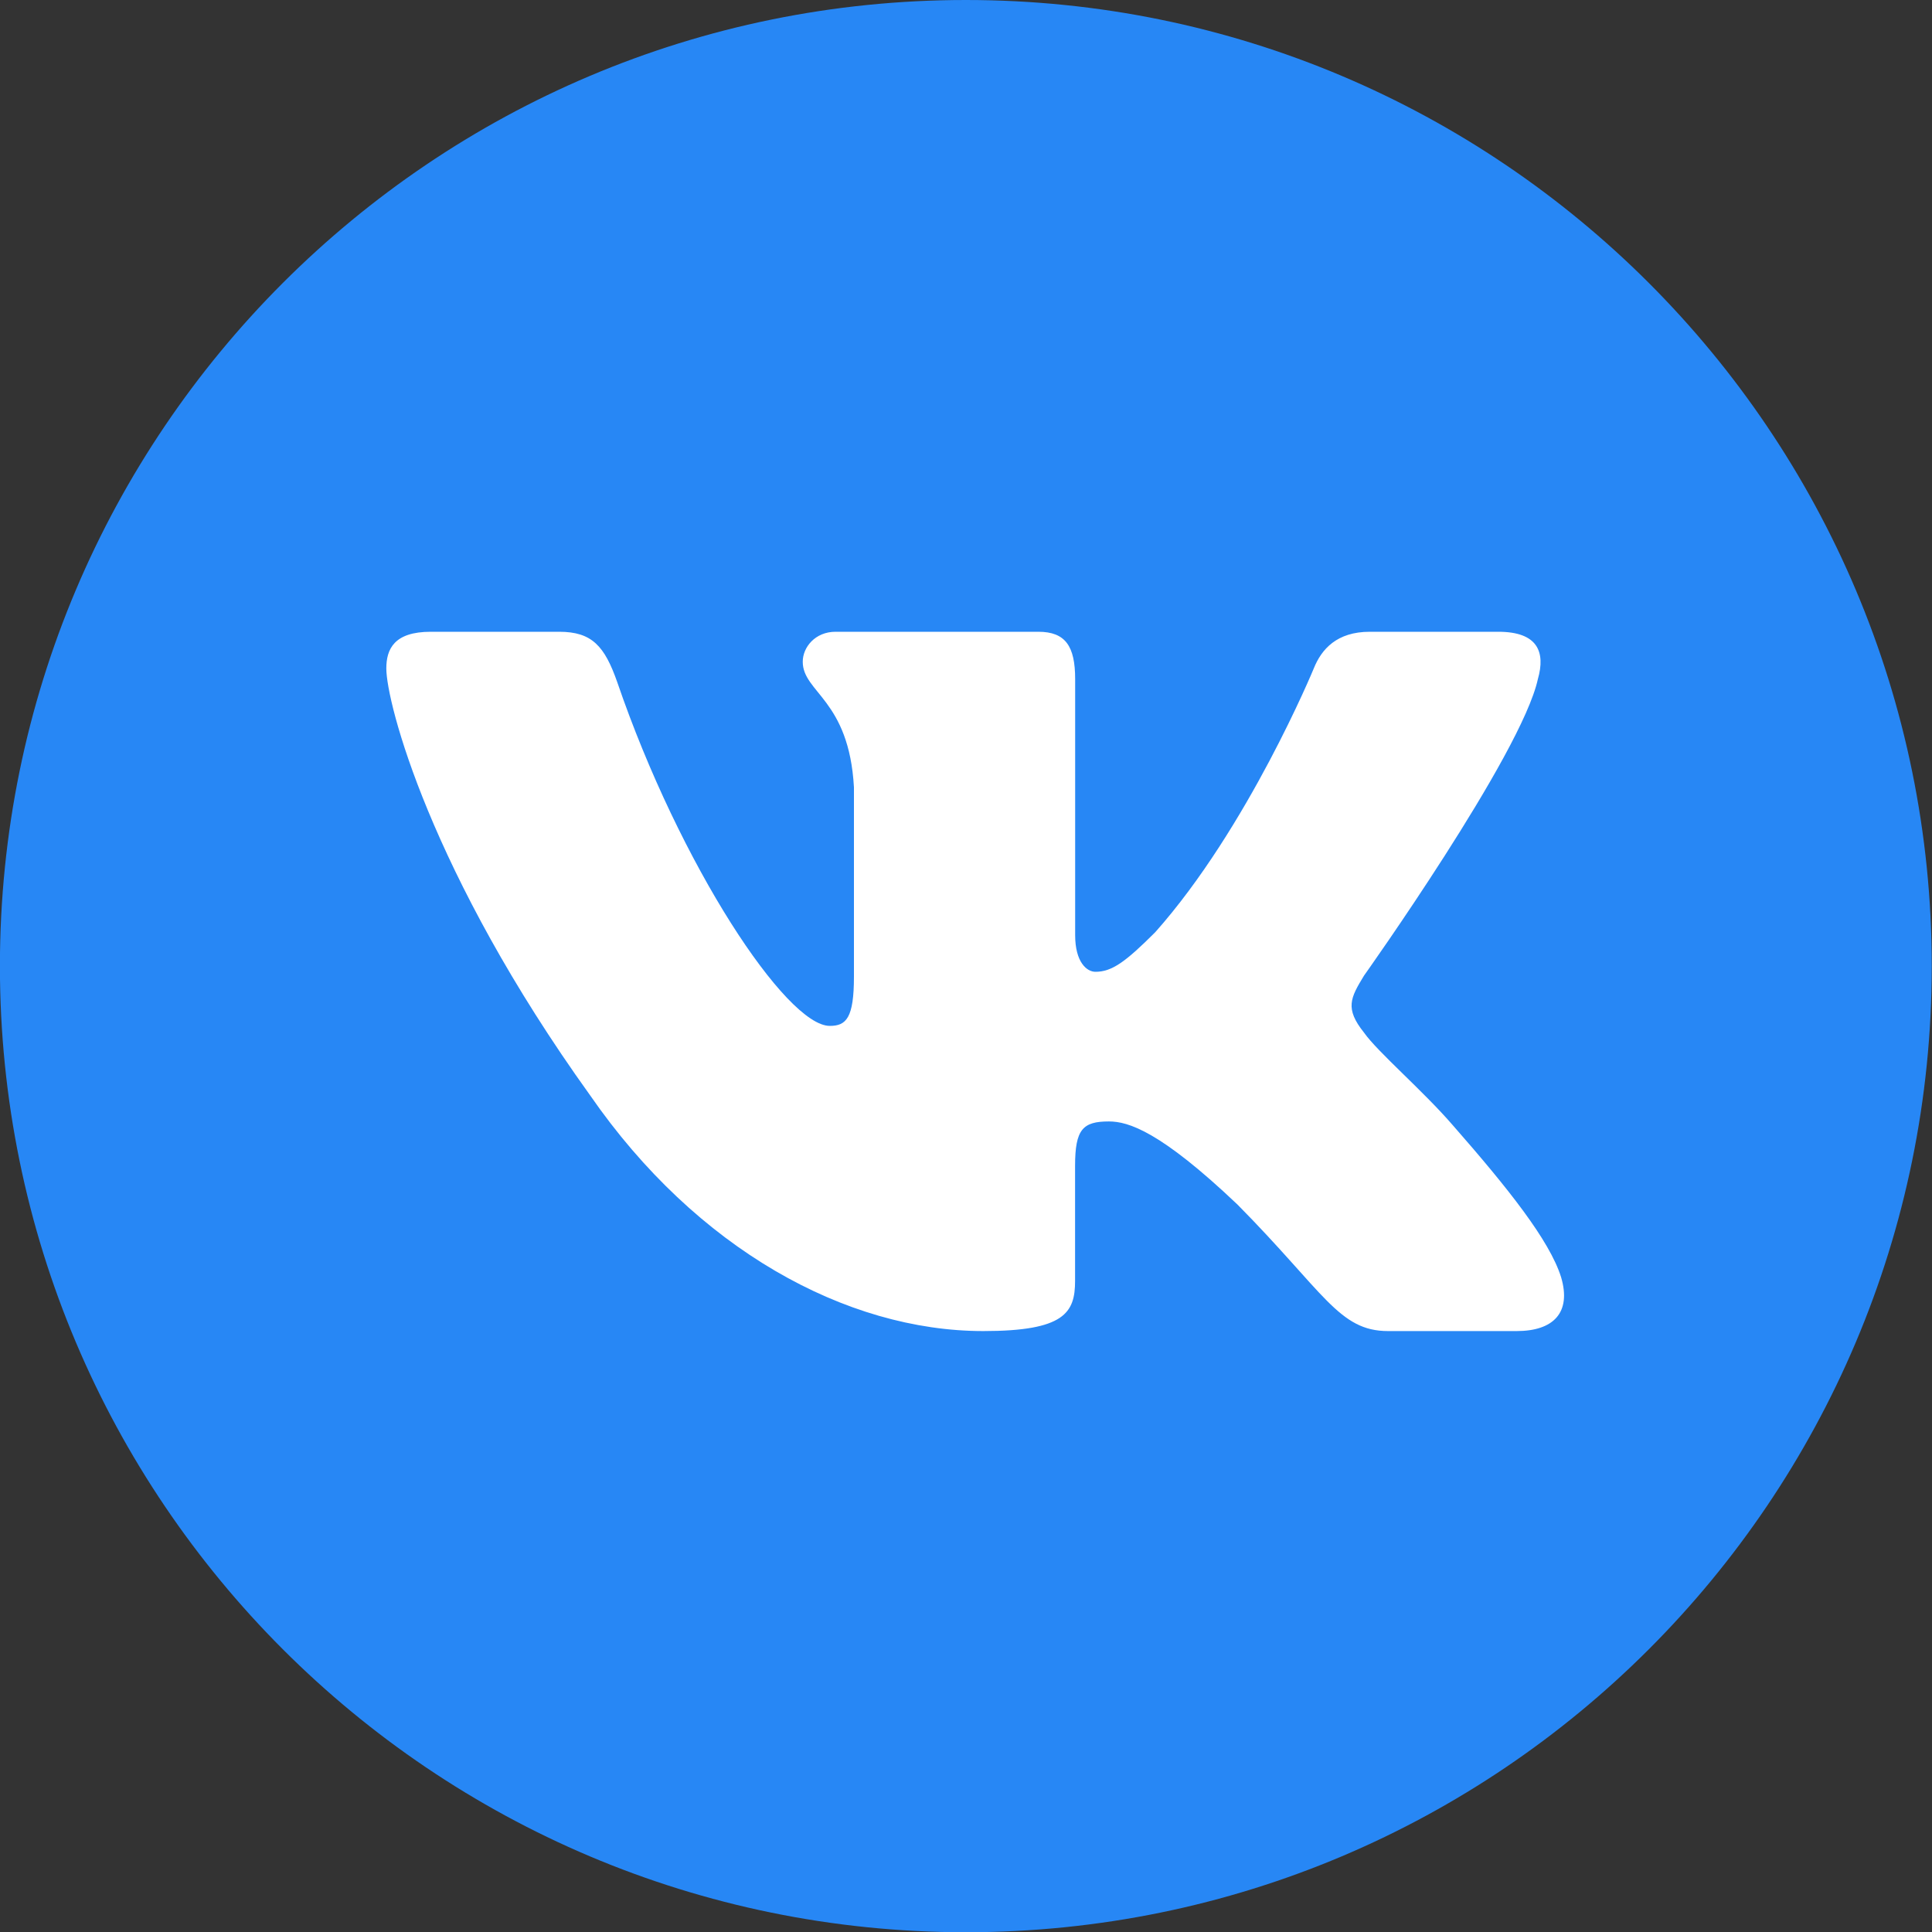 <svg width="24" height="24" fill="none" xmlns="http://www.w3.org/2000/svg"><rect width="100%" height="100%" fill="#333333" stroke="none"/><g clip-path="url(#a)"><path d="M11.998 24.003c6.627 0 11.999-5.373 11.999-12.002C23.997 5.373 18.625 0 11.998 0 5.371 0-.001 5.373-.001 12.001c0 6.629 5.372 12.002 11.999 12.002Z" fill="#2787F5"/><path fill-rule="evenodd" clip-rule="evenodd" d="M6.947 7.848H5.351c-.456 0-.552.216-.552.456 0 .42.54 2.531 2.532 5.303 1.32 1.908 3.18 2.928 4.884 2.928 1.008 0 1.14-.228 1.14-.623v-1.429c0-.456.097-.552.42-.552.24 0 .637.12 1.597 1.032 1.08 1.092 1.26 1.572 1.871 1.572h1.597c.456 0 .684-.228.552-.671-.144-.457-.66-1.105-1.344-1.885-.372-.431-.936-.912-1.104-1.152-.24-.3-.168-.431 0-.707 0 0 1.956-2.748 2.16-3.684.096-.336 0-.588-.492-.588h-1.596c-.409 0-.6.216-.696.456 0 0-.817 1.98-1.969 3.276-.372.372-.54.492-.743.492-.108 0-.252-.12-.252-.456v-3.18c0-.408-.12-.588-.457-.588h-2.52c-.252 0-.407.192-.407.372 0 .384.575.468.636 1.56v2.351c0 .516-.096.613-.3.613-.54 0-1.86-1.992-2.641-4.272-.156-.444-.312-.624-.72-.624Z" fill="#fff"/></g><defs><clipPath id="a"><path fill="#fff" d="M0 0h23.999v24H0z"/></clipPath></defs></svg>